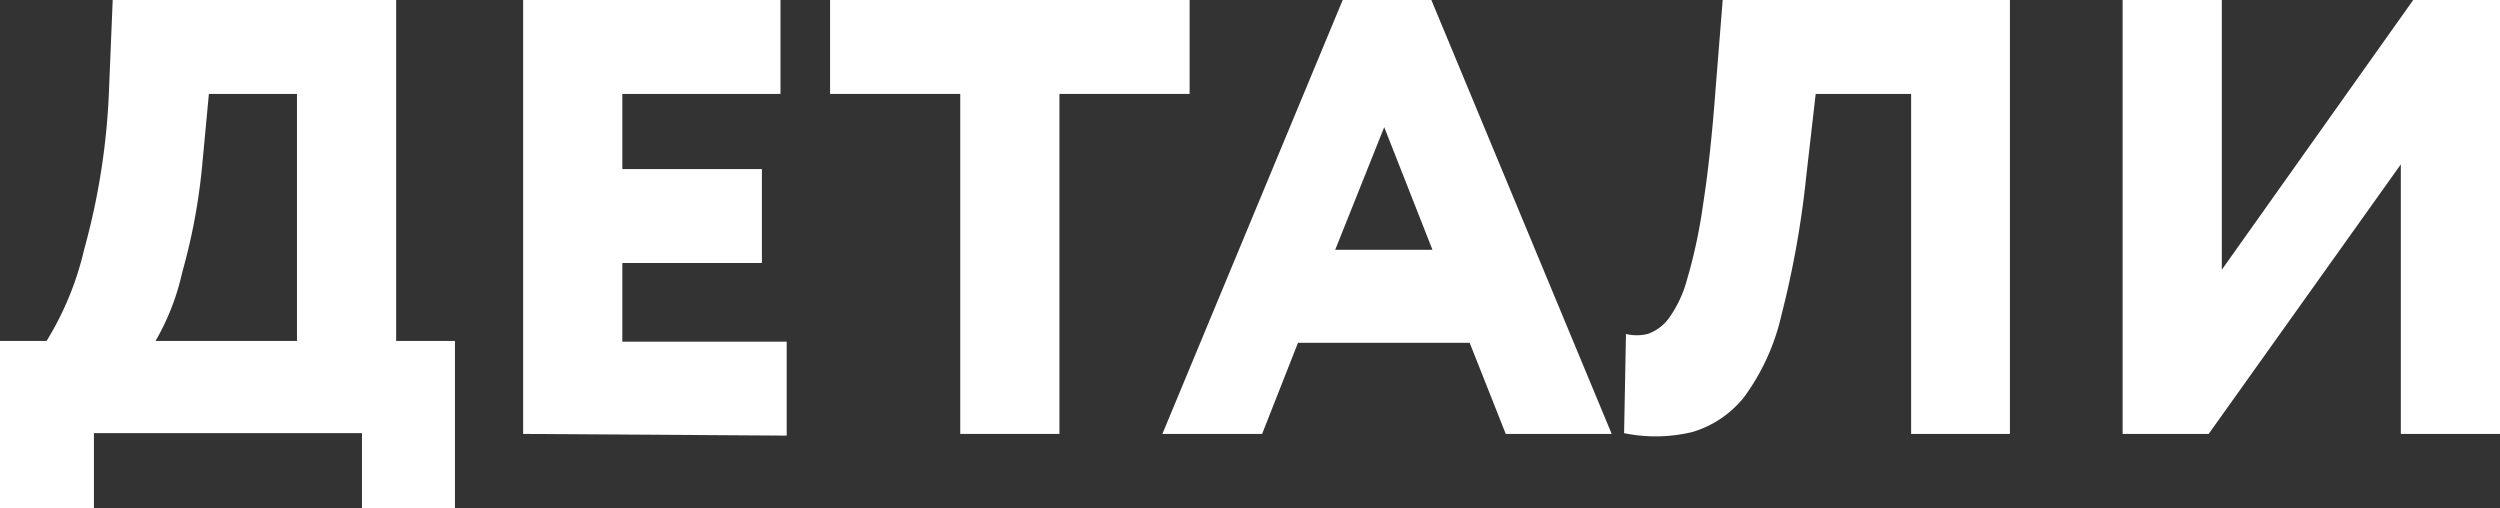 <?xml version="1.0" encoding="UTF-8"?> <svg xmlns="http://www.w3.org/2000/svg" viewBox="0 0 133.09 27.06"><rect x="0" y="0" width="133.09" height="27.06" fill="#333333" stroke="none"/> <defs> <style>.cls-1{fill:#fff;}</style> </defs> <g id="Слой_2" data-name="Слой 2"> <g id="Слой_1-2" data-name="Слой 1"> <path class="cls-1" d="M0,27.06V18.15H2.48a16.26,16.26,0,0,0,2-4.87A37,37,0,0,0,5.81,4.62L6,0H21.09V18.15h3.13v8.91H19.27v-4H5v4ZM10.76,8.84A31.85,31.85,0,0,1,9.7,14.5a12.74,12.74,0,0,1-1.42,3.65h7.53V5H11.12Z"></path> <path class="cls-1" d="M27.85,23.1V0h13.7V5H33.13V9h7.43v5H33.13v4.19h8.75v5Z"></path> <path class="cls-1" d="M44.19,5V0H63.33V5H56.4V23.1H51.12V5Z"></path> <path class="cls-1" d="M61.88,23.1,71.48,0H76.2l9.6,23.1H80.16l-1.92-4.85H69.1L67.19,23.1ZM73.69,6.77,71.08,13.3h5.18Z"></path> <path class="cls-1" d="M101.74,23.1V5H96.66l-.5,4.36a50.61,50.61,0,0,1-1.32,7.4,11.75,11.75,0,0,1-2,4.39A5.54,5.54,0,0,1,90.09,23a8.37,8.37,0,0,1-3.63.06l.1-5.28a2.47,2.47,0,0,0,1.15,0A2.38,2.38,0,0,0,88.8,17a6.27,6.27,0,0,0,1-2.08,27.78,27.78,0,0,0,.86-4c.27-1.73.5-3.84.68-6.3L91.71,0H107V23.1Z"></path> <path class="cls-1" d="M117.58,23.1H113V0h5.28V14.36L128.47,0h4.62V23.1h-5.28V8.75Z"></path> </g> </g> </svg> 